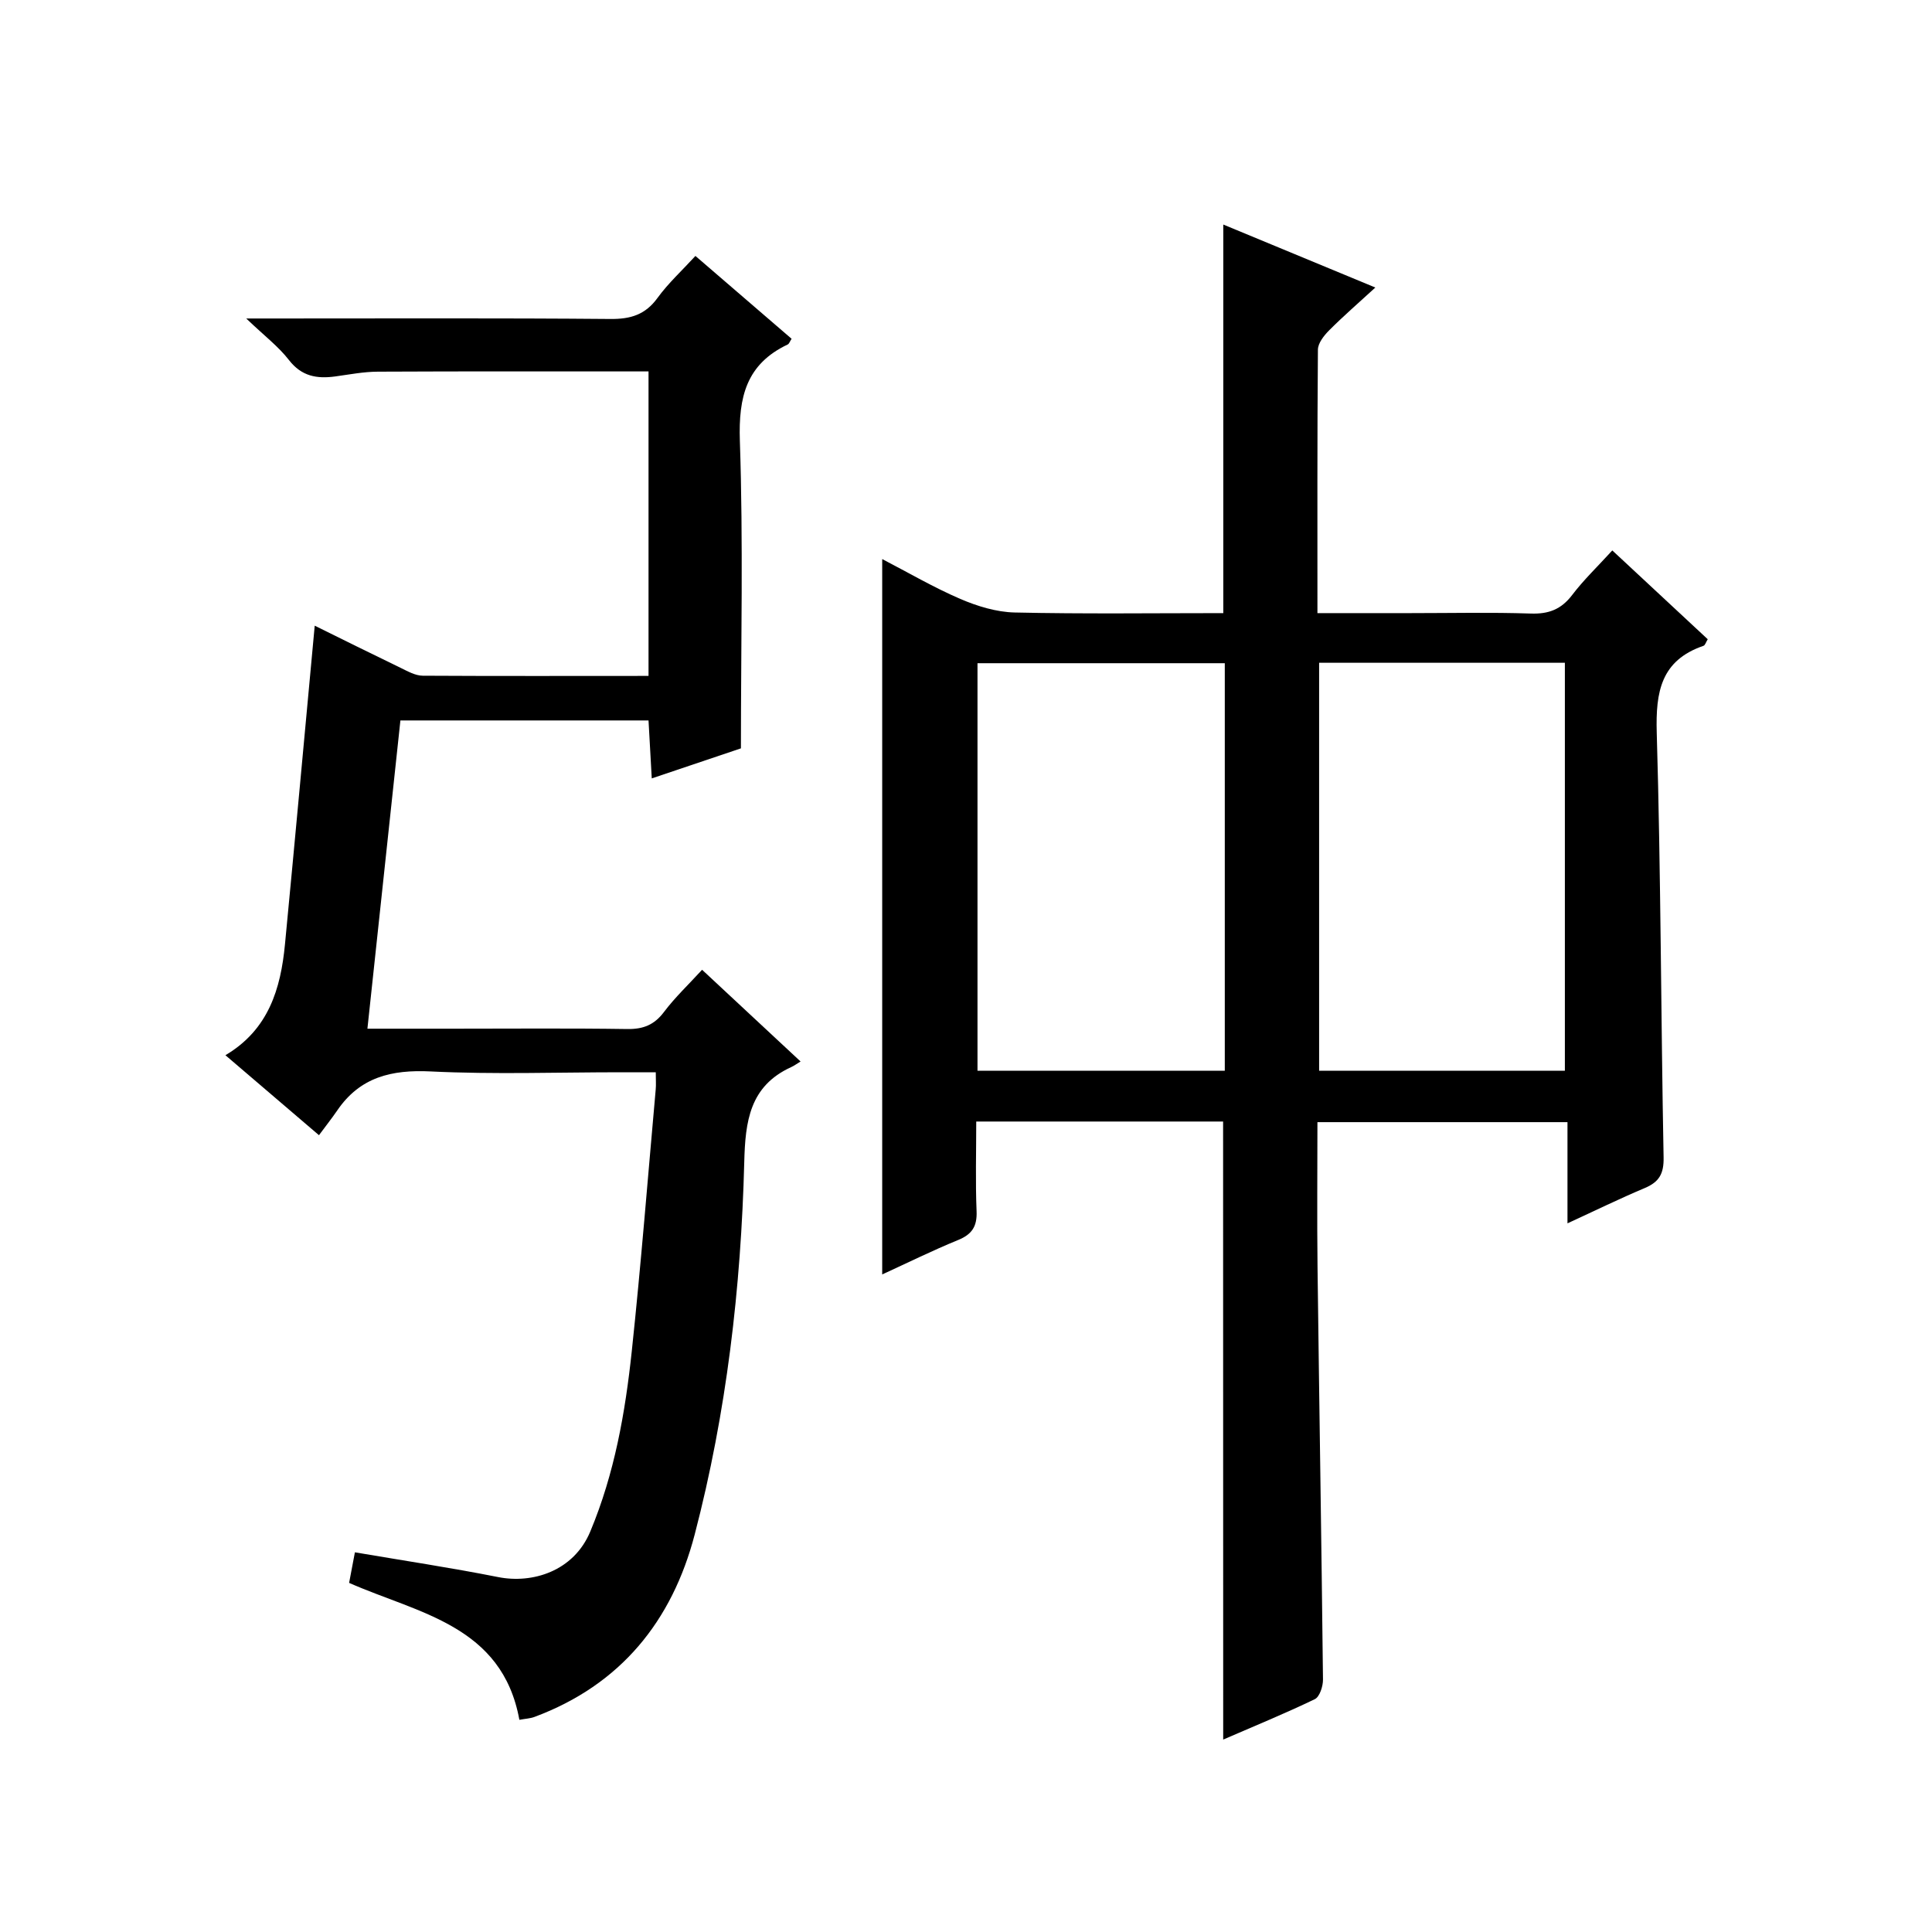 <?xml version="1.0" encoding="utf-8"?>
<svg version="1.1" id="ZDIC" xmlns="http://www.w3.org/2000/svg" xmlns:xlink="http://www.w3.org/1999/xlink" x="0px" y="0px"
	 viewBox="0 0 400 400" style="enable-background:new 0 0 400 400;" xml:space="preserve">

<g>
	
	<path d="M253.23,232.2c-16.97,0-33.75,0-51.11,0c0,6.34-0.18,12.46,0.07,18.56c0.13,3.15-0.94,4.8-3.84,5.98
		c-5.33,2.18-10.5,4.74-15.7,7.12c0-49.42,0-98.49,0-148.11c5.37,2.78,10.62,5.86,16.17,8.25c3.52,1.51,7.46,2.72,11.24,2.81
		c14.32,0.32,28.65,0.13,43.21,0.13c0-26.76,0-53.27,0-80.45c10.42,4.32,20.58,8.53,31.48,13.04c-3.4,3.12-6.59,5.88-9.56,8.86
		c-1.07,1.07-2.32,2.65-2.33,4.01c-0.15,17.97-0.1,35.94-0.1,54.54c6.64,0,12.92,0,19.2,0c8.33,0,16.67-0.19,25,0.09
		c3.69,0.12,6.27-0.87,8.53-3.83c2.41-3.17,5.32-5.95,8.32-9.24c6.63,6.18,13.18,12.27,19.76,18.39c-0.37,0.58-0.53,1.24-0.89,1.36
		c-8.8,3.03-9.91,9.51-9.67,17.97c0.86,29.3,0.86,58.62,1.42,87.93c0.07,3.44-0.94,5.12-3.94,6.38c-5.16,2.17-10.19,4.64-15.96,7.29
		c0-7.22,0-13.91,0-20.95c-17.45,0-34.33,0-51.77,0c0,10.07-0.1,20.02,0.02,29.97c0.35,28.48,0.82,56.96,1.13,85.44
		c0.01,1.39-0.69,3.57-1.7,4.06c-6.21,2.99-12.6,5.6-18.96,8.36C253.23,317.35,253.23,274.97,253.23,232.2z M253.58,137.31
		c-17.33,0-34.23,0-51.2,0c0,28.28,0,56.2,0,84.38c17.15,0,34.04,0,51.2,0C253.58,193.51,253.58,165.59,253.58,137.31z
		 M323.99,137.22c-17.23,0-33.99,0-50.88,0c0,28.31,0,56.35,0,84.47c17.13,0,33.88,0,50.88,0
		C323.99,193.49,323.99,165.56,323.99,137.22z"/>
	<path d="M134.27,139.94c0-21.44,0-42.53,0-63.04c-18.88,0-37.47-0.04-56.05,0.05c-2.94,0.01-5.89,0.59-8.82,0.99
		c-3.79,0.51-6.95-0.01-9.57-3.39c-2.18-2.82-5.12-5.04-8.85-8.61c3.22,0,4.8,0,6.39,0c23.01,0,46.01-0.1,69.02,0.1
		c4.19,0.04,7.23-0.89,9.75-4.37c2.22-3.05,5.06-5.65,7.84-8.68c6.73,5.79,13.27,11.42,19.91,17.15c-0.34,0.51-0.49,1.04-0.82,1.19
		c-8.56,4.06-10.19,10.88-9.89,19.92c0.71,20.95,0.22,41.95,0.22,63.69c-5.07,1.71-11.39,3.84-18.46,6.22
		c-0.23-4.18-0.45-8.01-0.67-12c-17.11,0-33.91,0-51.37,0c-2.26,21.08-4.51,42.16-6.83,63.82c6.17,0,11.97,0,17.77,0
		c12,0,24.01-0.11,36.01,0.07c3.32,0.05,5.6-0.85,7.62-3.53c2.28-3.03,5.08-5.67,7.89-8.74c6.76,6.3,13.31,12.4,20.39,18.99
		c-0.82,0.5-1.36,0.9-1.96,1.17c-8.59,3.93-9.49,11.24-9.7,19.66c-0.67,26.03-3.67,51.86-10.26,77.1
		c-4.68,17.93-15.34,31.13-33.17,37.77c-0.89,0.33-1.89,0.37-3.13,0.6c-3.57-19.59-20.93-22.03-35.25-28.35
		c0.41-2.14,0.77-4.05,1.2-6.33c10.03,1.71,19.9,3.19,29.67,5.13c7.05,1.4,15.61-1.18,19.06-9.43c5.03-12.04,7.23-24.58,8.59-37.32
		c1.92-18.05,3.34-36.15,4.96-54.23c0.09-0.96,0.01-1.94,0.01-3.54c-2.54,0-4.81,0-7.09,0c-13.17,0-26.36,0.47-39.5-0.17
		c-8.12-0.4-14.65,1.17-19.36,8.08c-1.13,1.65-2.38,3.22-3.78,5.12c-6.98-5.97-13.02-11.13-19.37-16.56
		c8.94-5.29,11.45-13.76,12.33-22.96c2.1-21.86,4.09-43.74,6.16-65.97c5.47,2.7,11.61,5.75,17.78,8.73
		c1.46,0.71,3.05,1.62,4.59,1.63C103,139.99,118.48,139.94,134.27,139.94z"/>
	
	
</g>
</svg>
